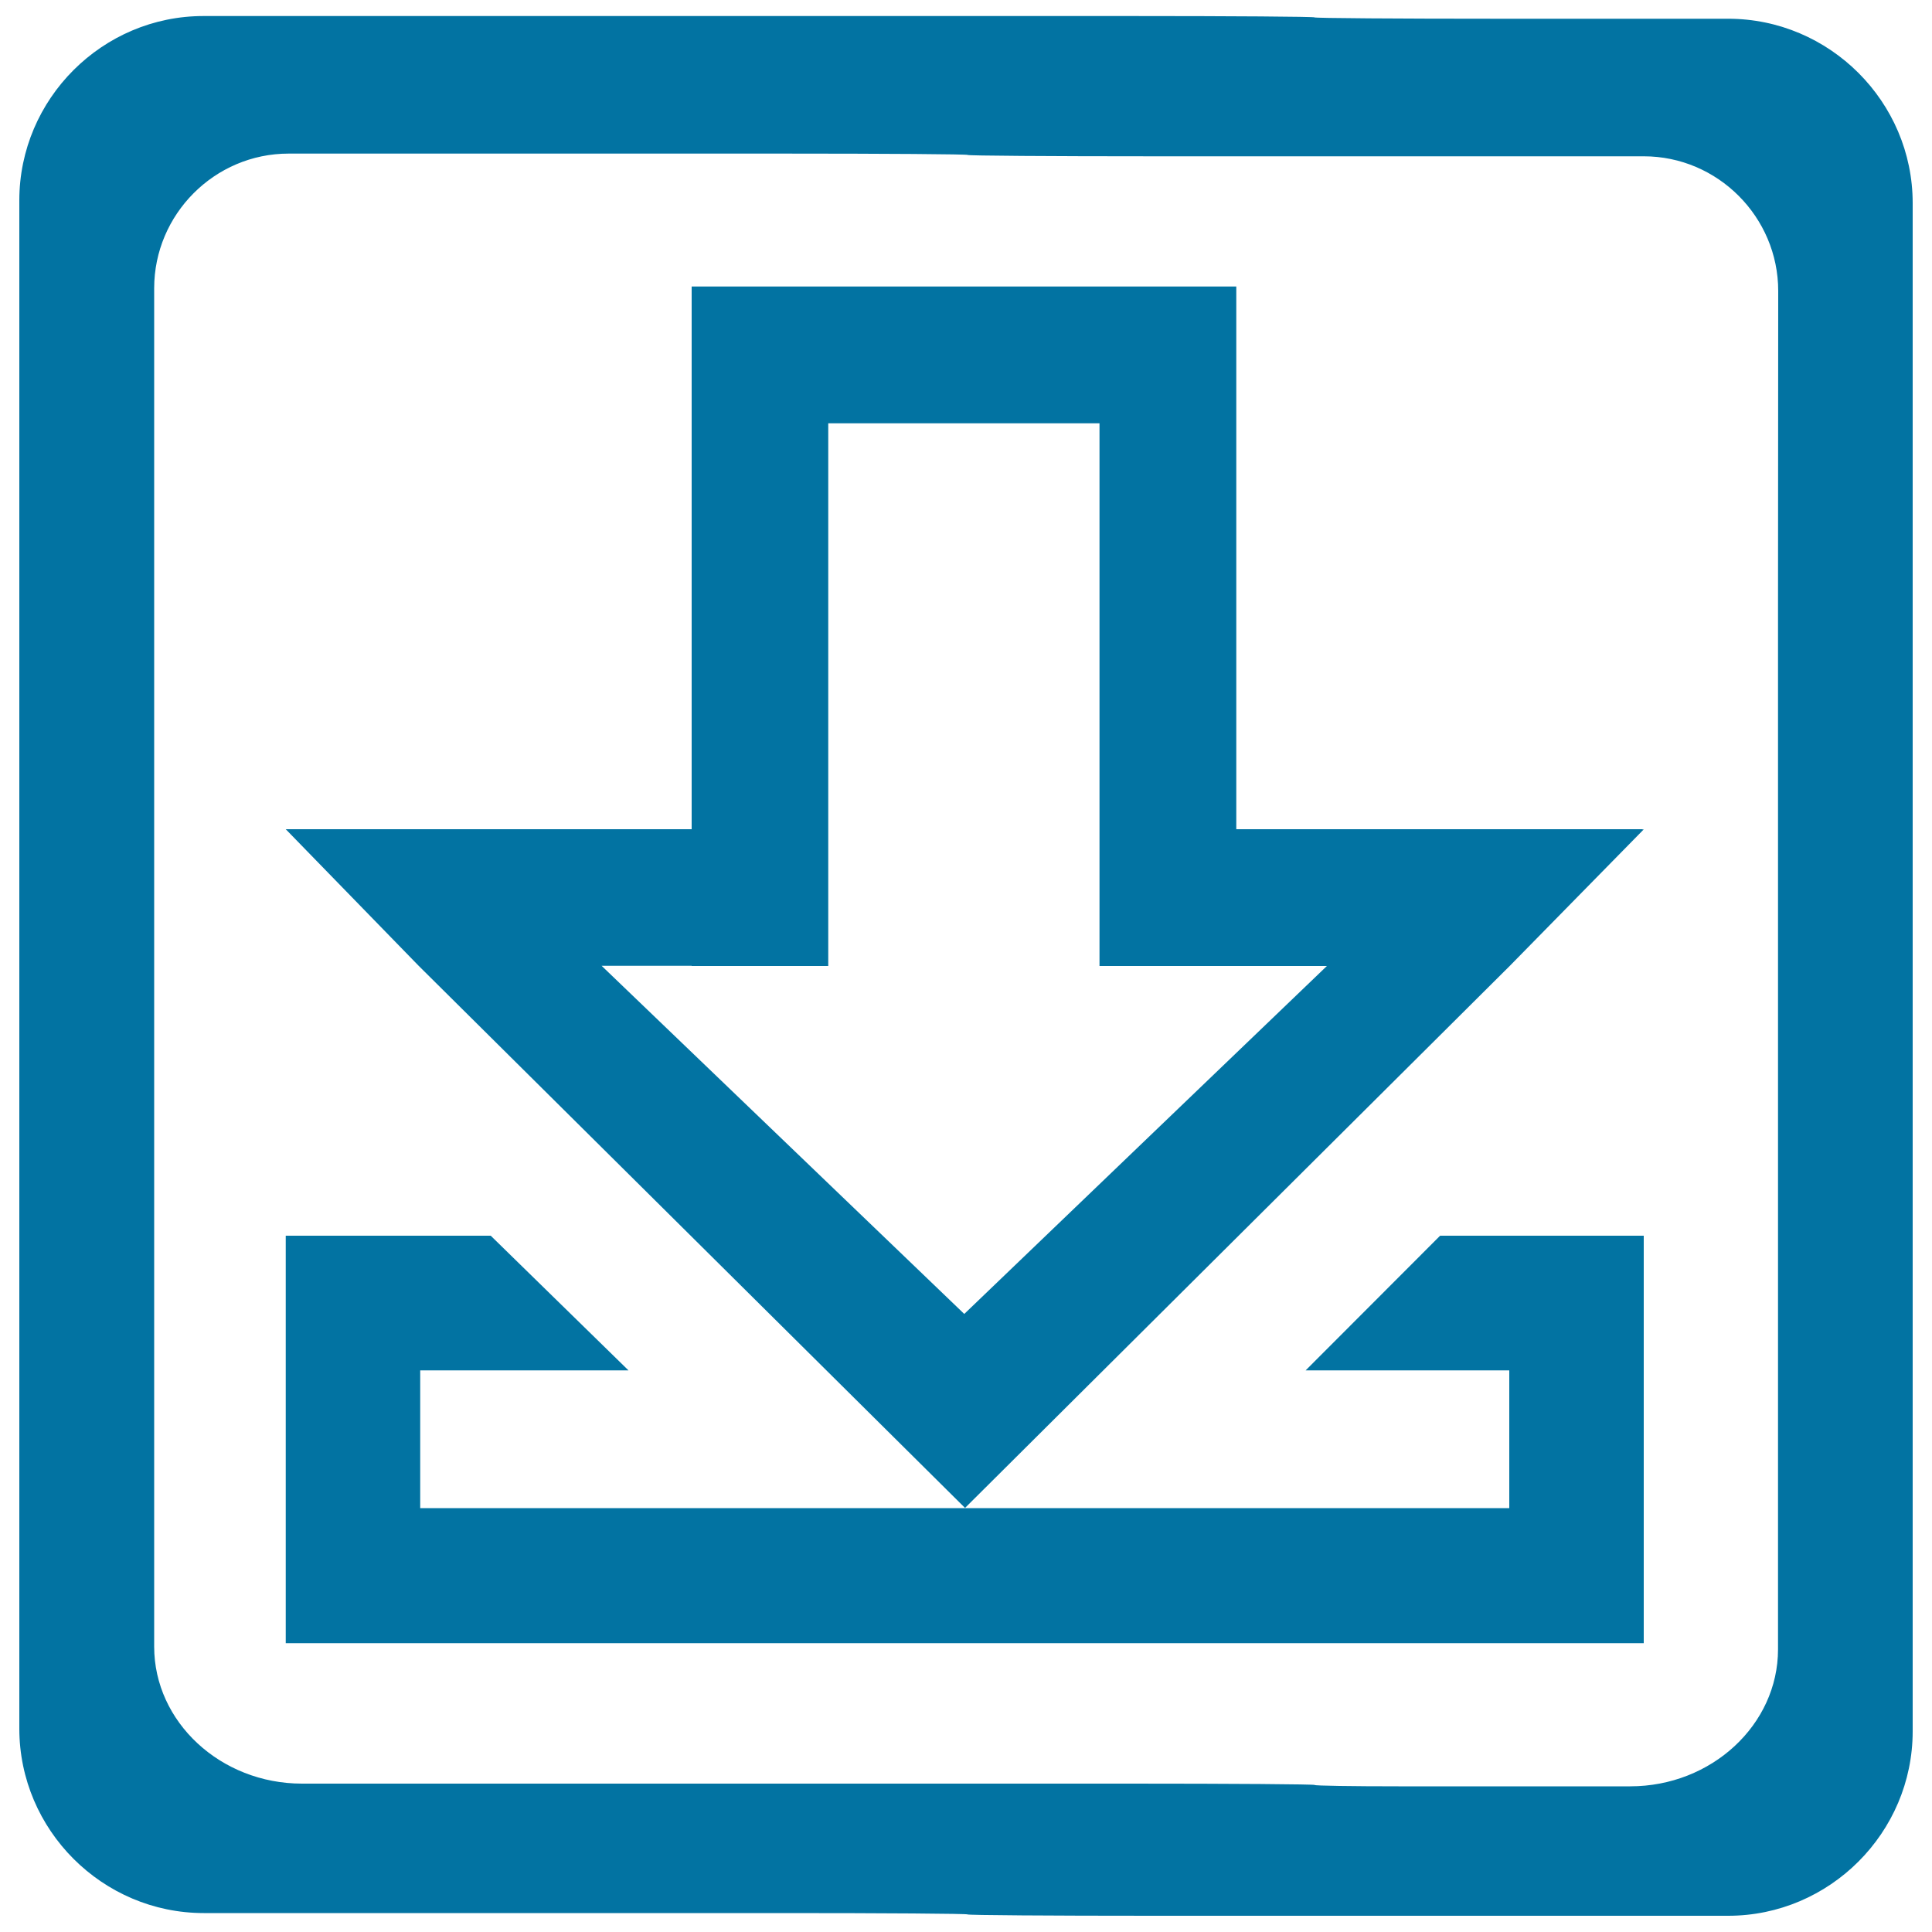<svg xmlns="http://www.w3.org/2000/svg" viewBox="0 0 1000 1000" style="fill:#0273a2">
<title>Download Form SVG icon</title>
<path d="M894.5,9.7H775.9c-52.5,0-95.5-0.3-95.5-0.7s-43-0.7-95.5-0.7H105.5C53,8.2,10,51.2,10,103.7v791c0,52.5,43,95.5,95.5,95.5h299.8c52.5,0,95.5,0.3,95.5,0.7c0,0.4,43,0.7,95.5,0.7h298.2c52.5,0,95.5-43,95.5-95.5v-791C990,52.7,947,9.7,894.5,9.7L894.5,9.7z M920.3,315.9v371.4c0,52.5,0,127.4,0,166.4c0,39-34.4,70.9-76.5,70.9c-42.1,0-96.1,0-119.9,0s-43.4-0.3-43.4-0.7s-43-0.7-95.5-0.7H328.3c-52.5,0-129.9,0-172,0s-76.5-31.9-76.5-70.9c0-39,0-113.9,0-166.4V314.4c0-52.5,0-126.9,0-165.2c0-38.3,31.3-69.7,69.6-69.7c38.3,0,112.6,0,165.1,0h90.9c52.5,0,95.5,0.3,95.5,0.7c0,0.4,43,0.7,95.5,0.7h89.3c52.5,0,126.8,0,165.1,0c38.3,0,69.6,31.4,69.6,69.7S920.3,263.3,920.3,315.9L920.3,315.9z"/><path d="M850.1,430l0.7-0.7l-0.7,0v-0.1H639.9V148.3H358v280.9H147.9l68.8,70.7l282.8,280.6l282-280.6L850.1,430L850.1,430z M499.1,680.1L311.4,499.9H358v0.1h70.7V219.1h140.4v280.9h117.7L499.1,680.1L499.1,680.1z"/><path d="M499.5,780.6h-282v-71.3h107.8L254,639.6H147.9v210.9h702.9V639.6H745.4l-69.6,69.7h105.4v71.3H499.5z"/>
</svg>